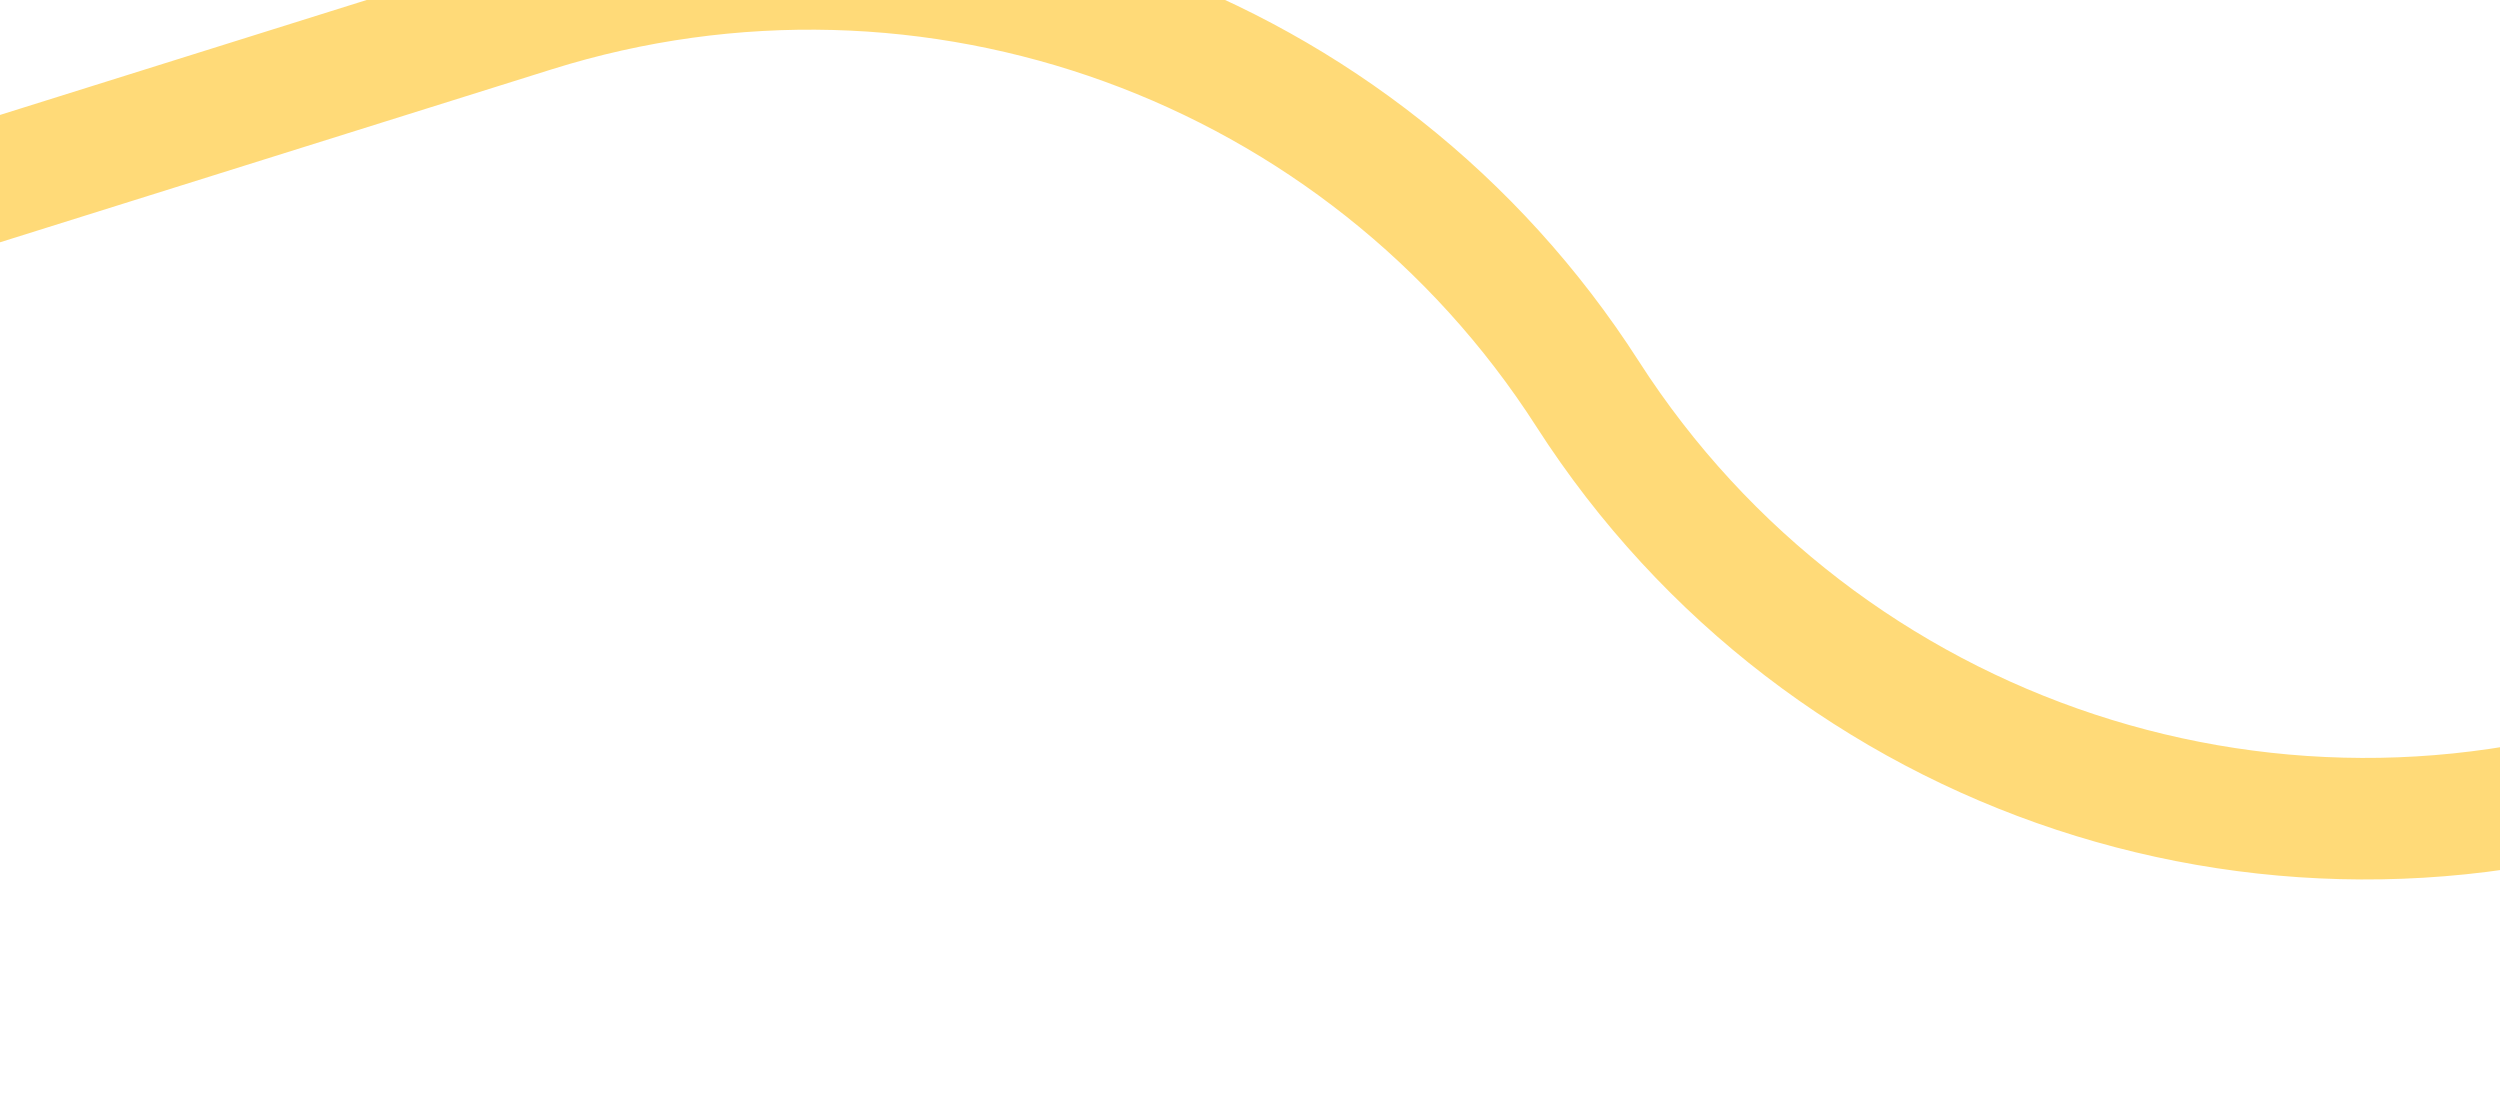 <svg width="288" height="126" viewBox="0 0 288 126" fill="none" xmlns="http://www.w3.org/2000/svg">
<path d="M-964 16.5L-770.152 -9.023C-702.214 -17.968 -633.517 0.588 -579.323 42.524L-550.323 64.965C-489.357 112.14 -410.436 129.459 -335.319 112.144L-172 74.5L61.484 1.302C107.255 -13.048 156.97 4.997 182.88 45.366V45.366C210.053 87.702 263.16 105.228 310.195 87.381L497 16.5" stroke="#FFDA78" stroke-width="14"/>
</svg>
